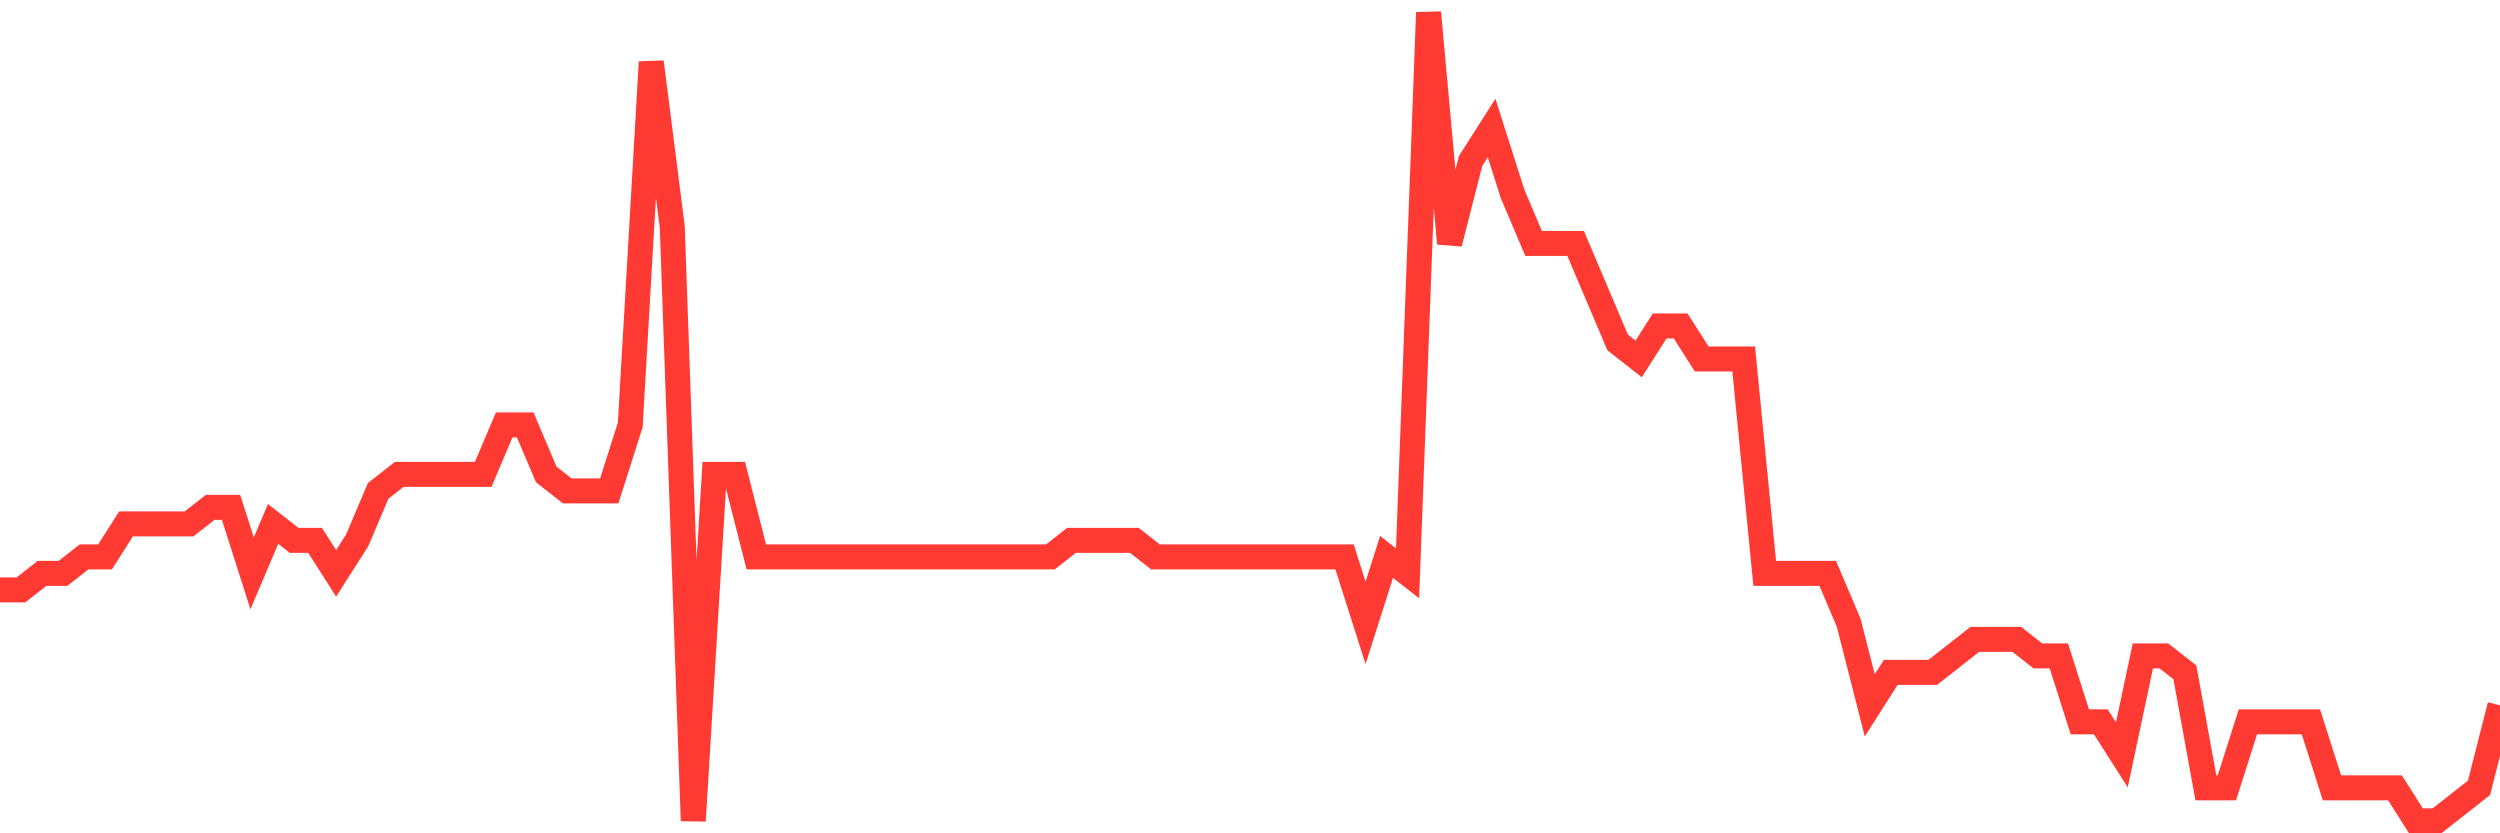 <svg
  xmlns="http://www.w3.org/2000/svg"
  xmlns:xlink="http://www.w3.org/1999/xlink"
  width="120"
  height="40"
  viewBox="0 0 120 40"
  preserveAspectRatio="none"
>
  <polyline
    points="0,28.314 1.008,28.314 2.017,27.522 3.025,27.522 4.034,26.731 5.042,26.731 6.05,25.147 7.059,25.147 8.067,25.147 9.076,25.147 10.084,24.355 11.092,24.355 12.101,27.522 13.109,25.147 14.118,25.939 15.126,25.939 16.134,27.522 17.143,25.939 18.151,23.563 19.16,22.771 20.168,22.771 21.176,22.771 22.185,22.771 23.193,22.771 24.202,20.396 25.21,20.396 26.218,22.771 27.227,23.563 28.235,23.563 29.244,23.563 30.252,20.396 31.261,2.976 32.269,10.894 33.277,39.4 34.286,22.771 35.294,22.771 36.303,26.731 37.311,26.731 38.319,26.731 39.328,26.731 40.336,26.731 41.345,26.731 42.353,26.731 43.361,26.731 44.37,26.731 45.378,26.731 46.387,26.731 47.395,26.731 48.403,26.731 49.412,26.731 50.42,26.731 51.429,25.939 52.437,25.939 53.445,25.939 54.454,25.939 55.462,26.731 56.471,26.731 57.479,26.731 58.487,26.731 59.496,26.731 60.504,26.731 61.513,26.731 62.521,26.731 63.529,26.731 64.538,26.731 65.546,29.898 66.555,26.731 67.563,27.522 68.571,0.6 69.58,11.686 70.588,7.727 71.597,6.143 72.605,9.31 73.613,11.686 74.622,11.686 75.63,11.686 76.639,14.061 77.647,16.437 78.655,17.229 79.664,15.645 80.672,15.645 81.681,17.229 82.689,17.229 83.697,17.229 84.706,27.522 85.714,27.522 86.723,27.522 87.731,27.522 88.739,29.898 89.748,33.857 90.756,32.273 91.765,32.273 92.773,32.273 93.782,31.482 94.79,30.69 95.798,30.69 96.807,30.69 97.815,31.482 98.824,31.482 99.832,34.649 100.84,34.649 101.849,36.233 102.857,31.482 103.866,31.482 104.874,32.273 105.882,37.816 106.891,37.816 107.899,34.649 108.908,34.649 109.916,34.649 110.924,34.649 111.933,37.816 112.941,37.816 113.95,37.816 114.958,37.816 115.966,39.4 116.975,39.4 117.983,38.608 118.992,37.816 120,33.857"
    fill="none"
    stroke="#ff3a33"
    stroke-width="1.2"
  >
  </polyline>
</svg>